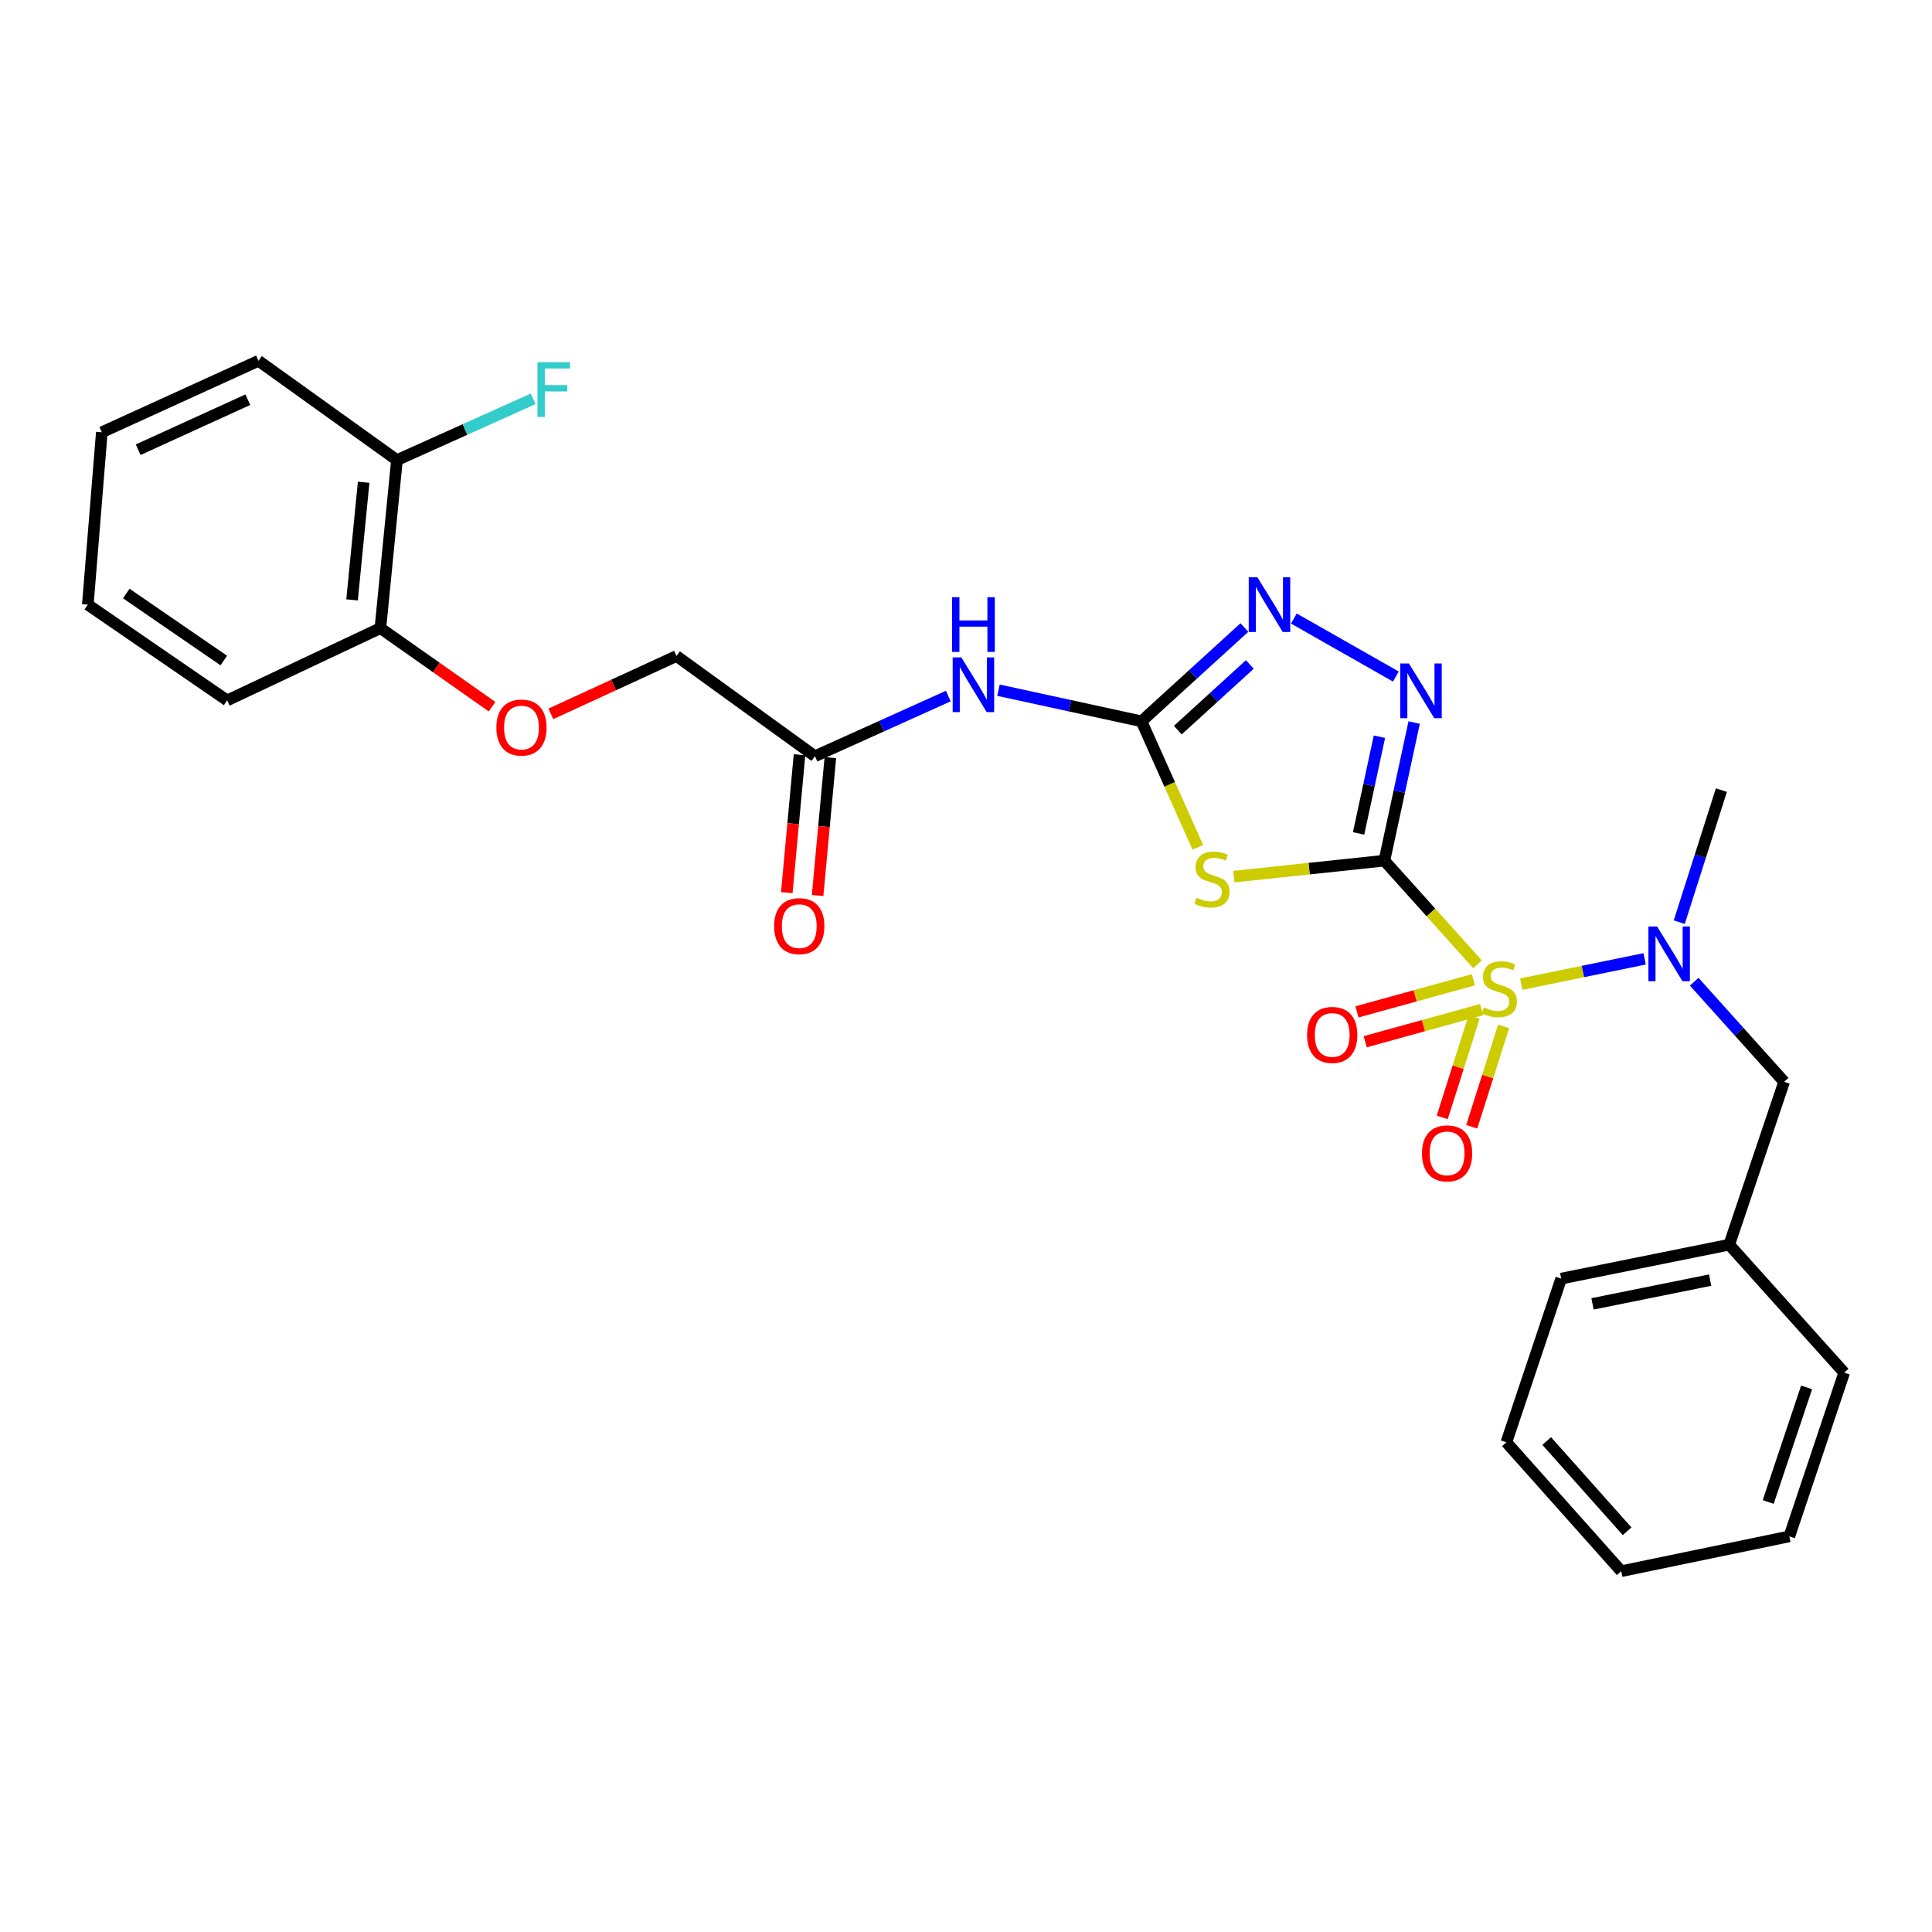 <?xml version='1.0' encoding='iso-8859-1'?>
<svg version='1.1' baseProfile='full'
              xmlns='http://www.w3.org/2000/svg'
                      xmlns:rdkit='http://www.rdkit.org/xml'
                      xmlns:xlink='http://www.w3.org/1999/xlink'
                  xml:space='preserve'
width='1000px' height='1000px' viewBox='0 0 1000 1000'>
<!-- END OF HEADER -->
<rect style='opacity:1.0;fill:#FFFFFF;stroke:none' width='1000' height='1000' x='0' y='0'> </rect>
<path class='bond-0' d='M 716.561,445.472 L 740.661,472.302' style='fill:none;fill-rule:evenodd;stroke:#000000;stroke-width:6px;stroke-linecap:butt;stroke-linejoin:miter;stroke-opacity:1' />
<path class='bond-0' d='M 740.661,472.302 L 764.76,499.131' style='fill:none;fill-rule:evenodd;stroke:#CCCC00;stroke-width:6px;stroke-linecap:butt;stroke-linejoin:miter;stroke-opacity:1' />
<path class='bond-1' d='M 716.561,445.472 L 677.605,449.608' style='fill:none;fill-rule:evenodd;stroke:#000000;stroke-width:6px;stroke-linecap:butt;stroke-linejoin:miter;stroke-opacity:1' />
<path class='bond-1' d='M 677.605,449.608 L 638.65,453.744' style='fill:none;fill-rule:evenodd;stroke:#CCCC00;stroke-width:6px;stroke-linecap:butt;stroke-linejoin:miter;stroke-opacity:1' />
<path class='bond-2' d='M 716.561,445.472 L 724.263,409.727' style='fill:none;fill-rule:evenodd;stroke:#000000;stroke-width:6px;stroke-linecap:butt;stroke-linejoin:miter;stroke-opacity:1' />
<path class='bond-2' d='M 724.263,409.727 L 731.965,373.981' style='fill:none;fill-rule:evenodd;stroke:#0000FF;stroke-width:6px;stroke-linecap:butt;stroke-linejoin:miter;stroke-opacity:1' />
<path class='bond-2' d='M 703.204,431.373 L 708.595,406.351' style='fill:none;fill-rule:evenodd;stroke:#000000;stroke-width:6px;stroke-linecap:butt;stroke-linejoin:miter;stroke-opacity:1' />
<path class='bond-2' d='M 708.595,406.351 L 713.987,381.329' style='fill:none;fill-rule:evenodd;stroke:#0000FF;stroke-width:6px;stroke-linecap:butt;stroke-linejoin:miter;stroke-opacity:1' />
<path class='bond-5' d='M 787.389,509.396 L 819.326,502.847' style='fill:none;fill-rule:evenodd;stroke:#CCCC00;stroke-width:6px;stroke-linecap:butt;stroke-linejoin:miter;stroke-opacity:1' />
<path class='bond-5' d='M 819.326,502.847 L 851.263,496.299' style='fill:none;fill-rule:evenodd;stroke:#0000FF;stroke-width:6px;stroke-linecap:butt;stroke-linejoin:miter;stroke-opacity:1' />
<path class='bond-8' d='M 762.61,507.118 L 732.488,515.433' style='fill:none;fill-rule:evenodd;stroke:#CCCC00;stroke-width:6px;stroke-linecap:butt;stroke-linejoin:miter;stroke-opacity:1' />
<path class='bond-8' d='M 732.488,515.433 L 702.365,523.747' style='fill:none;fill-rule:evenodd;stroke:#FF0000;stroke-width:6px;stroke-linecap:butt;stroke-linejoin:miter;stroke-opacity:1' />
<path class='bond-8' d='M 766.874,522.568 L 736.752,530.882' style='fill:none;fill-rule:evenodd;stroke:#CCCC00;stroke-width:6px;stroke-linecap:butt;stroke-linejoin:miter;stroke-opacity:1' />
<path class='bond-8' d='M 736.752,530.882 L 706.629,539.196' style='fill:none;fill-rule:evenodd;stroke:#FF0000;stroke-width:6px;stroke-linecap:butt;stroke-linejoin:miter;stroke-opacity:1' />
<path class='bond-9' d='M 762.994,526.407 L 754.743,552.389' style='fill:none;fill-rule:evenodd;stroke:#CCCC00;stroke-width:6px;stroke-linecap:butt;stroke-linejoin:miter;stroke-opacity:1' />
<path class='bond-9' d='M 754.743,552.389 L 746.493,578.371' style='fill:none;fill-rule:evenodd;stroke:#FF0000;stroke-width:6px;stroke-linecap:butt;stroke-linejoin:miter;stroke-opacity:1' />
<path class='bond-9' d='M 778.269,531.257 L 770.019,557.239' style='fill:none;fill-rule:evenodd;stroke:#CCCC00;stroke-width:6px;stroke-linecap:butt;stroke-linejoin:miter;stroke-opacity:1' />
<path class='bond-9' d='M 770.019,557.239 L 761.768,583.221' style='fill:none;fill-rule:evenodd;stroke:#FF0000;stroke-width:6px;stroke-linecap:butt;stroke-linejoin:miter;stroke-opacity:1' />
<path class='bond-3' d='M 620.013,438.592 L 605.425,405.971' style='fill:none;fill-rule:evenodd;stroke:#CCCC00;stroke-width:6px;stroke-linecap:butt;stroke-linejoin:miter;stroke-opacity:1' />
<path class='bond-3' d='M 605.425,405.971 L 590.838,373.351' style='fill:none;fill-rule:evenodd;stroke:#000000;stroke-width:6px;stroke-linecap:butt;stroke-linejoin:miter;stroke-opacity:1' />
<path class='bond-4' d='M 722.505,350.182 L 669.705,320.152' style='fill:none;fill-rule:evenodd;stroke:#0000FF;stroke-width:6px;stroke-linecap:butt;stroke-linejoin:miter;stroke-opacity:1' />
<path class='bond-6' d='M 590.838,373.351 L 553.821,365.296' style='fill:none;fill-rule:evenodd;stroke:#000000;stroke-width:6px;stroke-linecap:butt;stroke-linejoin:miter;stroke-opacity:1' />
<path class='bond-6' d='M 553.821,365.296 L 516.803,357.242' style='fill:none;fill-rule:evenodd;stroke:#0000FF;stroke-width:6px;stroke-linecap:butt;stroke-linejoin:miter;stroke-opacity:1' />
<path class='bond-28' d='M 590.838,373.351 L 617.47,349.077' style='fill:none;fill-rule:evenodd;stroke:#000000;stroke-width:6px;stroke-linecap:butt;stroke-linejoin:miter;stroke-opacity:1' />
<path class='bond-28' d='M 617.47,349.077 L 644.102,324.804' style='fill:none;fill-rule:evenodd;stroke:#0000FF;stroke-width:6px;stroke-linecap:butt;stroke-linejoin:miter;stroke-opacity:1' />
<path class='bond-28' d='M 609.624,377.914 L 628.266,360.923' style='fill:none;fill-rule:evenodd;stroke:#000000;stroke-width:6px;stroke-linecap:butt;stroke-linejoin:miter;stroke-opacity:1' />
<path class='bond-28' d='M 628.266,360.923 L 646.909,343.931' style='fill:none;fill-rule:evenodd;stroke:#0000FF;stroke-width:6px;stroke-linecap:butt;stroke-linejoin:miter;stroke-opacity:1' />
<path class='bond-10' d='M 876.923,508.131 L 900.192,534.036' style='fill:none;fill-rule:evenodd;stroke:#0000FF;stroke-width:6px;stroke-linecap:butt;stroke-linejoin:miter;stroke-opacity:1' />
<path class='bond-10' d='M 900.192,534.036 L 923.462,559.941' style='fill:none;fill-rule:evenodd;stroke:#000000;stroke-width:6px;stroke-linecap:butt;stroke-linejoin:miter;stroke-opacity:1' />
<path class='bond-18' d='M 869.184,477.313 L 880.087,443.139' style='fill:none;fill-rule:evenodd;stroke:#0000FF;stroke-width:6px;stroke-linecap:butt;stroke-linejoin:miter;stroke-opacity:1' />
<path class='bond-18' d='M 880.087,443.139 L 890.989,408.966' style='fill:none;fill-rule:evenodd;stroke:#000000;stroke-width:6px;stroke-linecap:butt;stroke-linejoin:miter;stroke-opacity:1' />
<path class='bond-7' d='M 490.848,360.278 L 456.327,375.843' style='fill:none;fill-rule:evenodd;stroke:#0000FF;stroke-width:6px;stroke-linecap:butt;stroke-linejoin:miter;stroke-opacity:1' />
<path class='bond-7' d='M 456.327,375.843 L 421.806,391.408' style='fill:none;fill-rule:evenodd;stroke:#000000;stroke-width:6px;stroke-linecap:butt;stroke-linejoin:miter;stroke-opacity:1' />
<path class='bond-13' d='M 413.826,390.671 L 410.533,426.349' style='fill:none;fill-rule:evenodd;stroke:#000000;stroke-width:6px;stroke-linecap:butt;stroke-linejoin:miter;stroke-opacity:1' />
<path class='bond-13' d='M 410.533,426.349 L 407.24,462.027' style='fill:none;fill-rule:evenodd;stroke:#FF0000;stroke-width:6px;stroke-linecap:butt;stroke-linejoin:miter;stroke-opacity:1' />
<path class='bond-13' d='M 429.785,392.144 L 426.492,427.822' style='fill:none;fill-rule:evenodd;stroke:#000000;stroke-width:6px;stroke-linecap:butt;stroke-linejoin:miter;stroke-opacity:1' />
<path class='bond-13' d='M 426.492,427.822 L 423.199,463.5' style='fill:none;fill-rule:evenodd;stroke:#FF0000;stroke-width:6px;stroke-linecap:butt;stroke-linejoin:miter;stroke-opacity:1' />
<path class='bond-15' d='M 421.806,391.408 L 350.147,339.56' style='fill:none;fill-rule:evenodd;stroke:#000000;stroke-width:6px;stroke-linecap:butt;stroke-linejoin:miter;stroke-opacity:1' />
<path class='bond-17' d='M 923.462,559.941 L 895.041,644.244' style='fill:none;fill-rule:evenodd;stroke:#000000;stroke-width:6px;stroke-linecap:butt;stroke-linejoin:miter;stroke-opacity:1' />
<path class='bond-11' d='M 285.122,369.5 L 317.634,354.53' style='fill:none;fill-rule:evenodd;stroke:#FF0000;stroke-width:6px;stroke-linecap:butt;stroke-linejoin:miter;stroke-opacity:1' />
<path class='bond-11' d='M 317.634,354.53 L 350.147,339.56' style='fill:none;fill-rule:evenodd;stroke:#000000;stroke-width:6px;stroke-linecap:butt;stroke-linejoin:miter;stroke-opacity:1' />
<path class='bond-12' d='M 254.681,365.784 L 225.787,345.451' style='fill:none;fill-rule:evenodd;stroke:#FF0000;stroke-width:6px;stroke-linecap:butt;stroke-linejoin:miter;stroke-opacity:1' />
<path class='bond-12' d='M 225.787,345.451 L 196.893,325.118' style='fill:none;fill-rule:evenodd;stroke:#000000;stroke-width:6px;stroke-linecap:butt;stroke-linejoin:miter;stroke-opacity:1' />
<path class='bond-14' d='M 196.893,325.118 L 205.458,238.144' style='fill:none;fill-rule:evenodd;stroke:#000000;stroke-width:6px;stroke-linecap:butt;stroke-linejoin:miter;stroke-opacity:1' />
<path class='bond-14' d='M 182.227,310.501 L 188.223,249.62' style='fill:none;fill-rule:evenodd;stroke:#000000;stroke-width:6px;stroke-linecap:butt;stroke-linejoin:miter;stroke-opacity:1' />
<path class='bond-19' d='M 196.893,325.118 L 117.576,362.532' style='fill:none;fill-rule:evenodd;stroke:#000000;stroke-width:6px;stroke-linecap:butt;stroke-linejoin:miter;stroke-opacity:1' />
<path class='bond-16' d='M 205.458,238.144 L 240.711,222.289' style='fill:none;fill-rule:evenodd;stroke:#000000;stroke-width:6px;stroke-linecap:butt;stroke-linejoin:miter;stroke-opacity:1' />
<path class='bond-16' d='M 240.711,222.289 L 275.964,206.435' style='fill:none;fill-rule:evenodd;stroke:#33CCCC;stroke-width:6px;stroke-linecap:butt;stroke-linejoin:miter;stroke-opacity:1' />
<path class='bond-20' d='M 205.458,238.144 L 133.79,186.751' style='fill:none;fill-rule:evenodd;stroke:#000000;stroke-width:6px;stroke-linecap:butt;stroke-linejoin:miter;stroke-opacity:1' />
<path class='bond-21' d='M 895.041,644.244 L 808.067,661.802' style='fill:none;fill-rule:evenodd;stroke:#000000;stroke-width:6px;stroke-linecap:butt;stroke-linejoin:miter;stroke-opacity:1' />
<path class='bond-21' d='M 885.166,662.588 L 824.285,674.878' style='fill:none;fill-rule:evenodd;stroke:#000000;stroke-width:6px;stroke-linecap:butt;stroke-linejoin:miter;stroke-opacity:1' />
<path class='bond-22' d='M 895.041,644.244 L 954.545,710.498' style='fill:none;fill-rule:evenodd;stroke:#000000;stroke-width:6px;stroke-linecap:butt;stroke-linejoin:miter;stroke-opacity:1' />
<path class='bond-23' d='M 117.576,362.532 L 45.455,312.973' style='fill:none;fill-rule:evenodd;stroke:#000000;stroke-width:6px;stroke-linecap:butt;stroke-linejoin:miter;stroke-opacity:1' />
<path class='bond-23' d='M 115.835,341.889 L 65.35,307.198' style='fill:none;fill-rule:evenodd;stroke:#000000;stroke-width:6px;stroke-linecap:butt;stroke-linejoin:miter;stroke-opacity:1' />
<path class='bond-30' d='M 133.79,186.751 L 52.702,223.738' style='fill:none;fill-rule:evenodd;stroke:#000000;stroke-width:6px;stroke-linecap:butt;stroke-linejoin:miter;stroke-opacity:1' />
<path class='bond-30' d='M 128.278,206.881 L 71.517,232.772' style='fill:none;fill-rule:evenodd;stroke:#000000;stroke-width:6px;stroke-linecap:butt;stroke-linejoin:miter;stroke-opacity:1' />
<path class='bond-26' d='M 808.067,661.802 L 779.69,746.532' style='fill:none;fill-rule:evenodd;stroke:#000000;stroke-width:6px;stroke-linecap:butt;stroke-linejoin:miter;stroke-opacity:1' />
<path class='bond-25' d='M 954.545,710.498 L 926.16,795.227' style='fill:none;fill-rule:evenodd;stroke:#000000;stroke-width:6px;stroke-linecap:butt;stroke-linejoin:miter;stroke-opacity:1' />
<path class='bond-25' d='M 935.091,718.116 L 915.221,777.427' style='fill:none;fill-rule:evenodd;stroke:#000000;stroke-width:6px;stroke-linecap:butt;stroke-linejoin:miter;stroke-opacity:1' />
<path class='bond-24' d='M 45.455,312.973 L 52.702,223.738' style='fill:none;fill-rule:evenodd;stroke:#000000;stroke-width:6px;stroke-linecap:butt;stroke-linejoin:miter;stroke-opacity:1' />
<path class='bond-27' d='M 926.16,795.227 L 839.142,813.249' style='fill:none;fill-rule:evenodd;stroke:#000000;stroke-width:6px;stroke-linecap:butt;stroke-linejoin:miter;stroke-opacity:1' />
<path class='bond-29' d='M 779.69,746.532 L 839.142,813.249' style='fill:none;fill-rule:evenodd;stroke:#000000;stroke-width:6px;stroke-linecap:butt;stroke-linejoin:miter;stroke-opacity:1' />
<path class='bond-29' d='M 800.574,745.877 L 842.19,792.579' style='fill:none;fill-rule:evenodd;stroke:#000000;stroke-width:6px;stroke-linecap:butt;stroke-linejoin:miter;stroke-opacity:1' />
<path  class='atom-1' d='M 768.066 521.438
Q 768.386 521.558, 769.706 522.118
Q 771.026 522.678, 772.466 523.038
Q 773.946 523.358, 775.386 523.358
Q 778.066 523.358, 779.626 522.078
Q 781.186 520.758, 781.186 518.478
Q 781.186 516.918, 780.386 515.958
Q 779.626 514.998, 778.426 514.478
Q 777.226 513.958, 775.226 513.358
Q 772.706 512.598, 771.186 511.878
Q 769.706 511.158, 768.626 509.638
Q 767.586 508.118, 767.586 505.558
Q 767.586 501.998, 769.986 499.798
Q 772.426 497.598, 777.226 497.598
Q 780.506 497.598, 784.226 499.158
L 783.306 502.238
Q 779.906 500.838, 777.346 500.838
Q 774.586 500.838, 773.066 501.998
Q 771.546 503.118, 771.586 505.078
Q 771.586 506.598, 772.346 507.518
Q 773.146 508.438, 774.266 508.958
Q 775.426 509.478, 777.346 510.078
Q 779.906 510.878, 781.426 511.678
Q 782.946 512.478, 784.026 514.118
Q 785.146 515.718, 785.146 518.478
Q 785.146 522.398, 782.506 524.518
Q 779.906 526.598, 775.546 526.598
Q 773.026 526.598, 771.106 526.038
Q 769.226 525.518, 766.986 524.598
L 768.066 521.438
' fill='#CCCC00'/>
<path  class='atom-2' d='M 619.326 464.666
Q 619.646 464.786, 620.966 465.346
Q 622.286 465.906, 623.726 466.266
Q 625.206 466.586, 626.646 466.586
Q 629.326 466.586, 630.886 465.306
Q 632.446 463.986, 632.446 461.706
Q 632.446 460.146, 631.646 459.186
Q 630.886 458.226, 629.686 457.706
Q 628.486 457.186, 626.486 456.586
Q 623.966 455.826, 622.446 455.106
Q 620.966 454.386, 619.886 452.866
Q 618.846 451.346, 618.846 448.786
Q 618.846 445.226, 621.246 443.026
Q 623.686 440.826, 628.486 440.826
Q 631.766 440.826, 635.486 442.386
L 634.566 445.466
Q 631.166 444.066, 628.606 444.066
Q 625.846 444.066, 624.326 445.226
Q 622.806 446.346, 622.846 448.306
Q 622.846 449.826, 623.606 450.746
Q 624.406 451.666, 625.526 452.186
Q 626.686 452.706, 628.606 453.306
Q 631.166 454.106, 632.686 454.906
Q 634.206 455.706, 635.286 457.346
Q 636.406 458.946, 636.406 461.706
Q 636.406 465.626, 633.766 467.746
Q 631.166 469.826, 626.806 469.826
Q 624.286 469.826, 622.366 469.266
Q 620.486 468.746, 618.246 467.826
L 619.326 464.666
' fill='#CCCC00'/>
<path  class='atom-3' d='M 729.24 343.413
L 738.52 358.413
Q 739.44 359.893, 740.92 362.573
Q 742.4 365.253, 742.48 365.413
L 742.48 343.413
L 746.24 343.413
L 746.24 371.733
L 742.36 371.733
L 732.4 355.333
Q 731.24 353.413, 730 351.213
Q 728.8 349.013, 728.44 348.333
L 728.44 371.733
L 724.76 371.733
L 724.76 343.413
L 729.24 343.413
' fill='#0000FF'/>
<path  class='atom-5' d='M 650.823 298.813
L 660.103 313.813
Q 661.023 315.293, 662.503 317.973
Q 663.983 320.653, 664.063 320.813
L 664.063 298.813
L 667.823 298.813
L 667.823 327.133
L 663.943 327.133
L 653.983 310.733
Q 652.823 308.813, 651.583 306.613
Q 650.383 304.413, 650.023 303.733
L 650.023 327.133
L 646.343 327.133
L 646.343 298.813
L 650.823 298.813
' fill='#0000FF'/>
<path  class='atom-6' d='M 857.697 479.536
L 866.977 494.536
Q 867.897 496.016, 869.377 498.696
Q 870.857 501.376, 870.937 501.536
L 870.937 479.536
L 874.697 479.536
L 874.697 507.856
L 870.817 507.856
L 860.857 491.456
Q 859.697 489.536, 858.457 487.336
Q 857.257 485.136, 856.897 484.456
L 856.897 507.856
L 853.217 507.856
L 853.217 479.536
L 857.697 479.536
' fill='#0000FF'/>
<path  class='atom-7' d='M 497.578 340.261
L 506.858 355.261
Q 507.778 356.741, 509.258 359.421
Q 510.738 362.101, 510.818 362.261
L 510.818 340.261
L 514.578 340.261
L 514.578 368.581
L 510.698 368.581
L 500.738 352.181
Q 499.578 350.261, 498.338 348.061
Q 497.138 345.861, 496.778 345.181
L 496.778 368.581
L 493.098 368.581
L 493.098 340.261
L 497.578 340.261
' fill='#0000FF'/>
<path  class='atom-7' d='M 492.758 309.109
L 496.598 309.109
L 496.598 321.149
L 511.078 321.149
L 511.078 309.109
L 514.918 309.109
L 514.918 337.429
L 511.078 337.429
L 511.078 324.349
L 496.598 324.349
L 496.598 337.429
L 492.758 337.429
L 492.758 309.109
' fill='#0000FF'/>
<path  class='atom-9' d='M 676.547 535.678
Q 676.547 528.878, 679.907 525.078
Q 683.267 521.278, 689.547 521.278
Q 695.827 521.278, 699.187 525.078
Q 702.547 528.878, 702.547 535.678
Q 702.547 542.558, 699.147 546.478
Q 695.747 550.358, 689.547 550.358
Q 683.307 550.358, 679.907 546.478
Q 676.547 542.598, 676.547 535.678
M 689.547 547.158
Q 693.867 547.158, 696.187 544.278
Q 698.547 541.358, 698.547 535.678
Q 698.547 530.118, 696.187 527.318
Q 693.867 524.478, 689.547 524.478
Q 685.227 524.478, 682.867 527.278
Q 680.547 530.078, 680.547 535.678
Q 680.547 541.398, 682.867 544.278
Q 685.227 547.158, 689.547 547.158
' fill='#FF0000'/>
<path  class='atom-10' d='M 736.016 596.981
Q 736.016 590.181, 739.376 586.381
Q 742.736 582.581, 749.016 582.581
Q 755.296 582.581, 758.656 586.381
Q 762.016 590.181, 762.016 596.981
Q 762.016 603.861, 758.616 607.781
Q 755.216 611.661, 749.016 611.661
Q 742.776 611.661, 739.376 607.781
Q 736.016 603.901, 736.016 596.981
M 749.016 608.461
Q 753.336 608.461, 755.656 605.581
Q 758.016 602.661, 758.016 596.981
Q 758.016 591.421, 755.656 588.621
Q 753.336 585.781, 749.016 585.781
Q 744.696 585.781, 742.336 588.581
Q 740.016 591.381, 740.016 596.981
Q 740.016 602.701, 742.336 605.581
Q 744.696 608.461, 749.016 608.461
' fill='#FF0000'/>
<path  class='atom-12' d='M 256.914 376.583
Q 256.914 369.783, 260.274 365.983
Q 263.634 362.183, 269.914 362.183
Q 276.194 362.183, 279.554 365.983
Q 282.914 369.783, 282.914 376.583
Q 282.914 383.463, 279.514 387.383
Q 276.114 391.263, 269.914 391.263
Q 263.674 391.263, 260.274 387.383
Q 256.914 383.503, 256.914 376.583
M 269.914 388.063
Q 274.234 388.063, 276.554 385.183
Q 278.914 382.263, 278.914 376.583
Q 278.914 371.023, 276.554 368.223
Q 274.234 365.383, 269.914 365.383
Q 265.594 365.383, 263.234 368.183
Q 260.914 370.983, 260.914 376.583
Q 260.914 382.303, 263.234 385.183
Q 265.594 388.063, 269.914 388.063
' fill='#FF0000'/>
<path  class='atom-14' d='M 400.694 479.369
Q 400.694 472.569, 404.054 468.769
Q 407.414 464.969, 413.694 464.969
Q 419.974 464.969, 423.334 468.769
Q 426.694 472.569, 426.694 479.369
Q 426.694 486.249, 423.294 490.169
Q 419.894 494.049, 413.694 494.049
Q 407.454 494.049, 404.054 490.169
Q 400.694 486.289, 400.694 479.369
M 413.694 490.849
Q 418.014 490.849, 420.334 487.969
Q 422.694 485.049, 422.694 479.369
Q 422.694 473.809, 420.334 471.009
Q 418.014 468.169, 413.694 468.169
Q 409.374 468.169, 407.014 470.969
Q 404.694 473.769, 404.694 479.369
Q 404.694 485.089, 407.014 487.969
Q 409.374 490.849, 413.694 490.849
' fill='#FF0000'/>
<path  class='atom-17' d='M 278.188 187.487
L 295.028 187.487
L 295.028 190.727
L 281.988 190.727
L 281.988 199.327
L 293.588 199.327
L 293.588 202.607
L 281.988 202.607
L 281.988 215.807
L 278.188 215.807
L 278.188 187.487
' fill='#33CCCC'/>
</svg>
